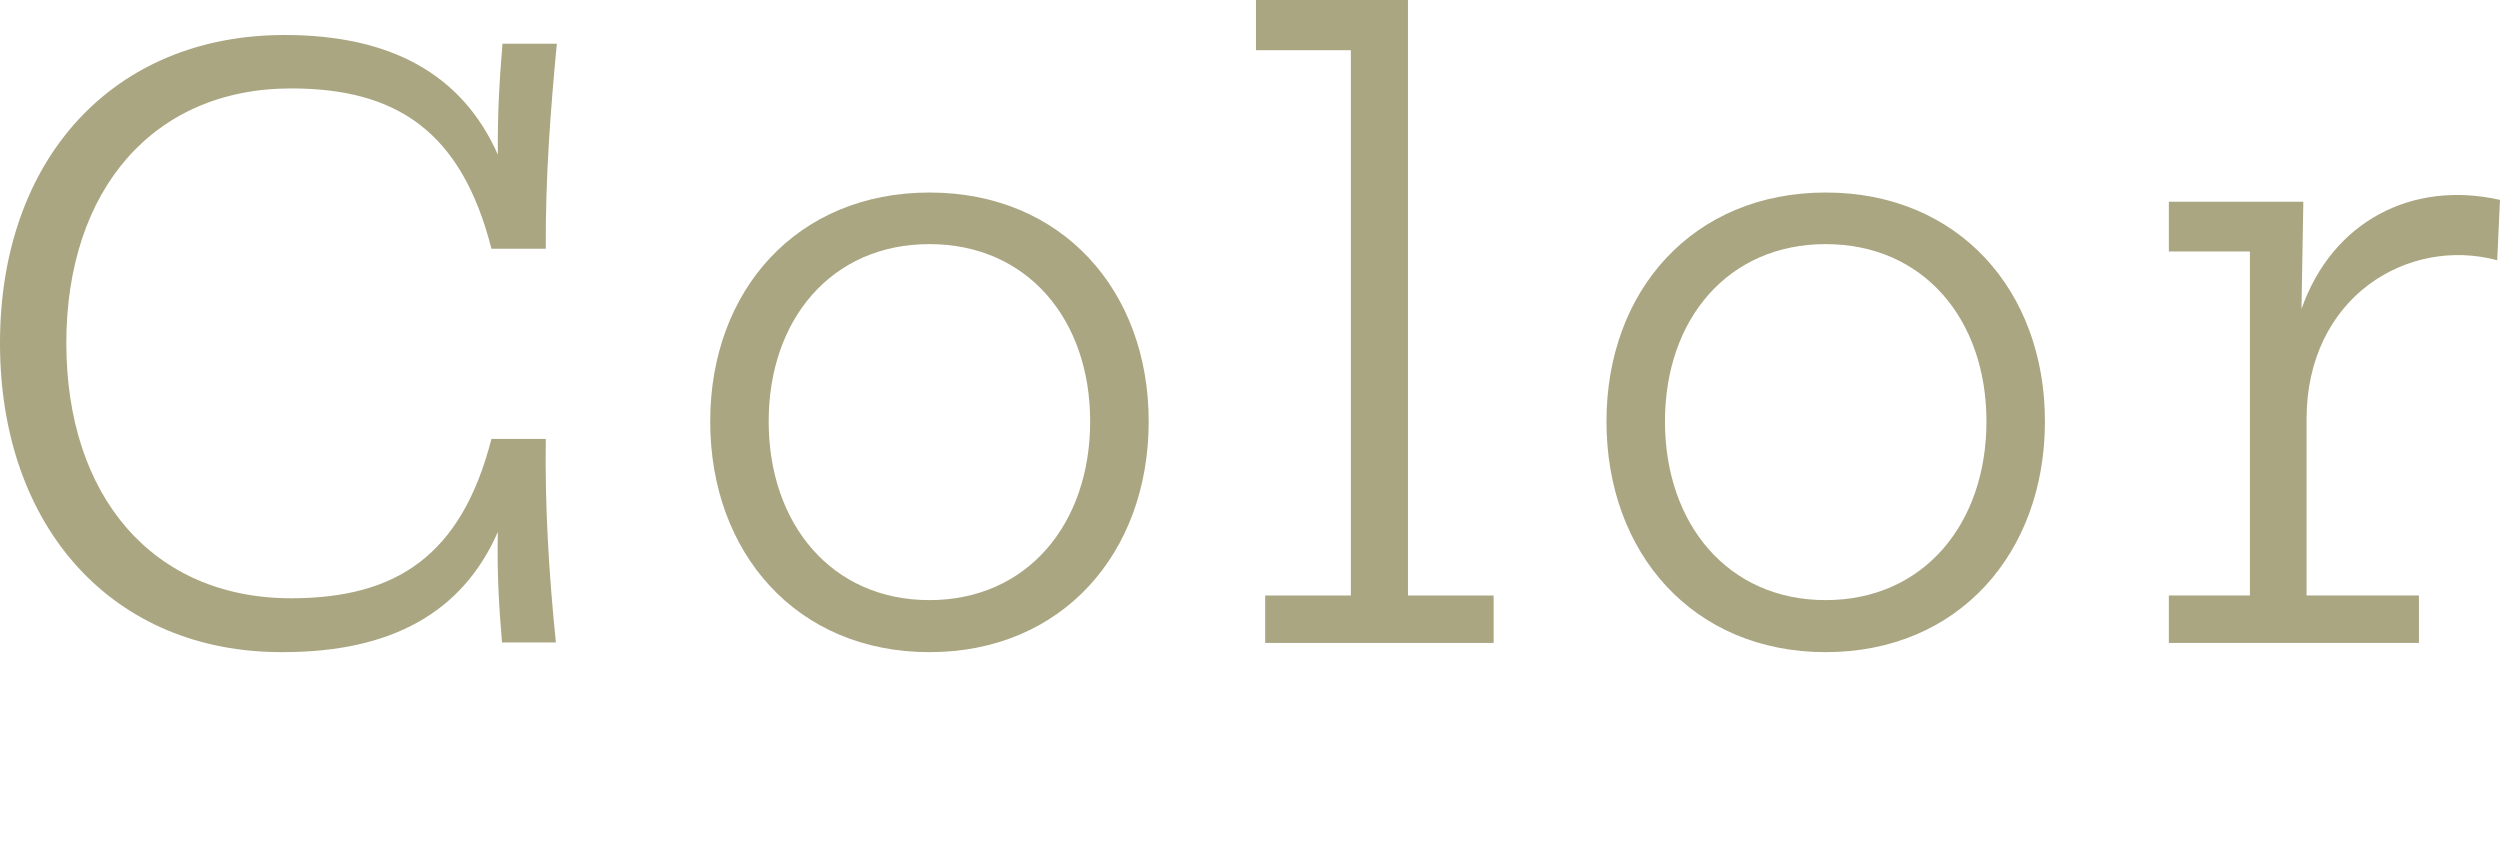 <?xml version="1.0" encoding="utf-8"?>
<!-- Generator: Adobe Illustrator 26.5.0, SVG Export Plug-In . SVG Version: 6.00 Build 0)  -->
<svg version="1.1" id="レイヤー_1" xmlns="http://www.w3.org/2000/svg" xmlns:xlink="http://www.w3.org/1999/xlink" x="0px"
	 y="0px" viewBox="0 0 81.419 28" style="enable-background:new 0 0 81.419 28;" xml:space="preserve">
<style type="text/css">
	.st0{fill:#A9A681;}
</style>
<g>
	<path class="st0" d="M18.104,20.924h-1.755c-0.105-1.245-0.165-2.34-0.135-3.601c-1.155,2.641-3.495,3.915-6.99,3.915
		C3.675,21.269,0,17.174,0,11.174C0,5.189,3.675,1.14,9.27,1.14c3.435,0,5.775,1.26,6.945,3.899c-0.015-1.26,0.045-2.369,0.15-3.614
		h1.77c-0.21,2.189-0.375,4.409-0.36,6.675h-1.77c-0.975-3.825-3.09-5.22-6.525-5.22c-4.485,0-7.32,3.3-7.32,8.294
		c0,5.01,2.835,8.31,7.32,8.31c3.435,0,5.55-1.395,6.525-5.189h1.77C17.744,16.528,17.879,18.719,18.104,20.924z"/>
	<path class="st0" d="M23.13,13.724c0-4.26,2.82-7.454,7.14-7.454s7.14,3.194,7.14,7.454c0,4.29-2.82,7.515-7.14,7.515
		S23.13,18.014,23.13,13.724z M35.504,13.724c0-3.329-2.055-5.774-5.235-5.774c-3.18,0-5.235,2.445-5.235,5.774
		c0,3.345,2.055,5.82,5.235,5.82C33.449,19.544,35.504,17.068,35.504,13.724z"/>
	<path class="st0" d="M41.204,19.394h2.79V1.635h-3.09V0h4.95v19.394h2.79v1.545h-7.44V19.394z"/>
	<path class="st0" d="M52.319,13.724c0-4.26,2.82-7.454,7.14-7.454s7.14,3.194,7.14,7.454c0,4.29-2.82,7.515-7.14,7.515
		S52.319,18.014,52.319,13.724z M64.694,13.724c0-3.329-2.055-5.774-5.235-5.774c-3.18,0-5.235,2.445-5.235,5.774
		c0,3.345,2.055,5.82,5.235,5.82C62.639,19.544,64.694,17.068,64.694,13.724z"/>
	<path class="st0" d="M81.419,6.51l-0.091,1.965c-2.91-0.78-6.209,1.199-6.209,5.175v5.744h3.66v1.545h-8.145v-1.545h2.64V8.189
		h-2.64v-1.62h4.38l-0.06,3.495C75.958,7.199,78.568,5.864,81.419,6.51z"/>
</g>
</svg>
